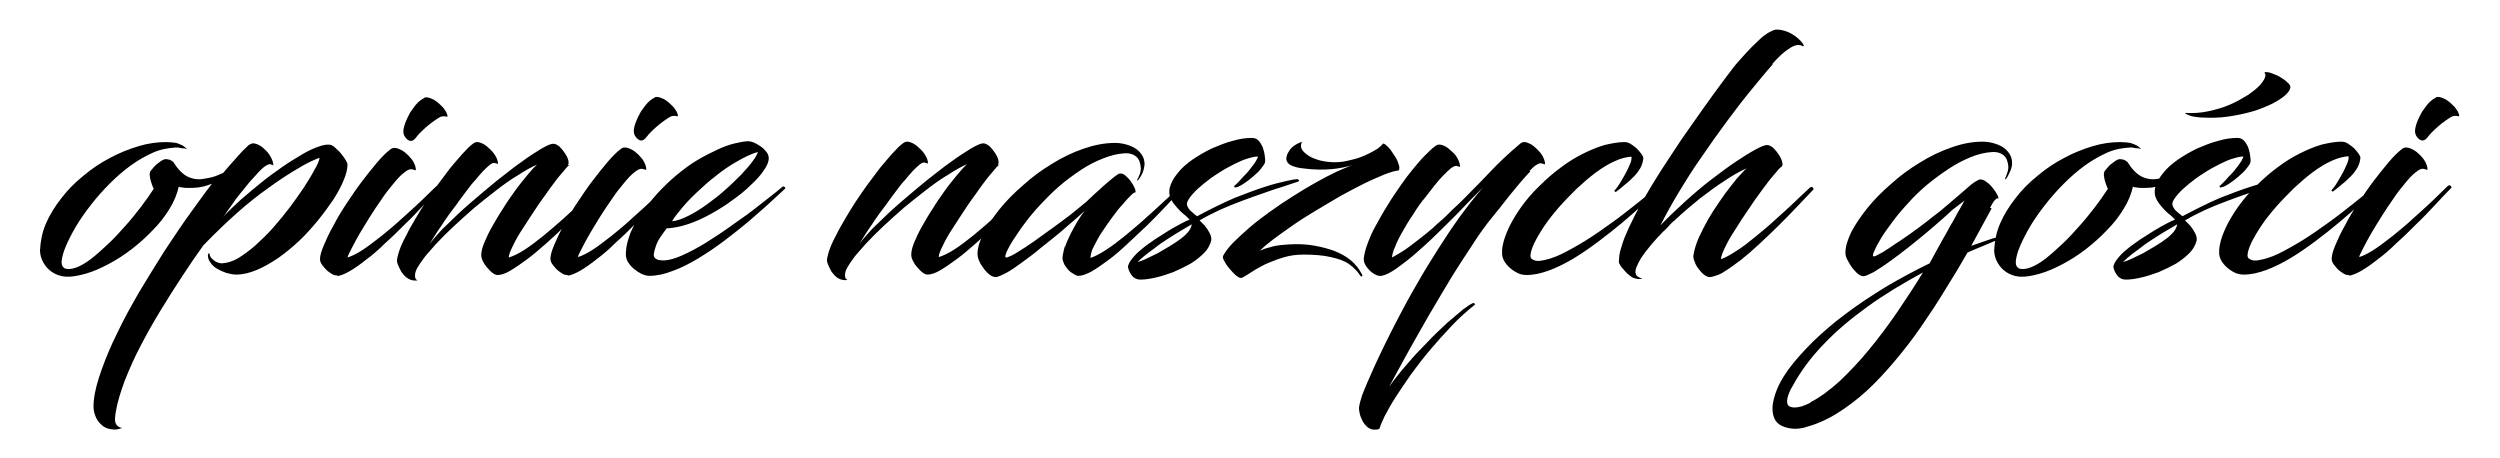 <?xml version="1.0" encoding="UTF-8"?>
<!DOCTYPE svg PUBLIC "-//W3C//DTD SVG 1.1//EN" "http://www.w3.org/Graphics/SVG/1.1/DTD/svg11.dtd">
<!-- Creator: CorelDRAW X5 -->
<svg xmlns="http://www.w3.org/2000/svg" xml:space="preserve" width="60mm" height="11mm" style="shape-rendering:geometricPrecision; text-rendering:geometricPrecision; image-rendering:optimizeQuality; fill-rule:evenodd; clip-rule:evenodd"
viewBox="0 0 6000 1100"
 xmlns:xlink="http://www.w3.org/1999/xlink">
 <defs>
  <style type="text/css">
   <![CDATA[
    .fil0 {fill:black;fill-rule:nonzero}
   ]]>
  </style>
 </defs>
 <g id="Vrstva_x0020_1">
  <g id="_448978160">
   <g>
    <path class="fil0" d="M445 357c2,0 3,0 3,0 1,0 0,-1 -2,-2 -2,-2 -5,-4 -8,-6 -4,-2 -9,-4 -15,-6 -7,-1 -15,-2 -25,-2 -21,0 -43,3 -66,10 -23,7 -46,16 -68,28 -23,12 -44,26 -64,43 -20,16 -38,34 -53,54 -15,19 -28,40 -37,61 -9,21 -13,43 -14,64 0,10 3,20 8,29 5,9 12,17 21,23 9,6 20,10 32,11 14,1 30,-2 48,-7 18,-5 36,-13 55,-23 19,-10 38,-22 56,-36 18,-14 35,-29 51,-46 16,-16 29,-33 40,-51 11,-18 18,-35 22,-53 2,1 5,2 9,2 4,1 9,1 15,1 7,0 14,0 22,-1 8,-1 17,-3 25,-6 13,-4 25,-10 36,-16 11,-6 20,-13 27,-19 7,-6 11,-11 13,-15 -2,0 -6,1 -11,5 -5,3 -11,7 -19,11 -8,4 -17,8 -27,12 -10,4 -22,6 -36,8 -11,1 -20,-1 -28,-4 -8,-3 -15,-8 -22,-15 -6,-6 -12,-14 -17,-22 -1,-1 -2,-2 -4,-3 -2,-1 -4,-3 -7,-3 -3,-1 -5,-1 -8,-1 -3,0 -6,2 -10,4 -4,3 -8,6 -12,9 -4,4 -7,7 -10,11 -3,3 -5,6 -5,8 -1,3 -1,7 0,12 1,5 2,10 4,15 2,5 3,9 5,12 -9,14 -19,28 -31,44 -12,15 -24,31 -38,46 -13,15 -27,30 -41,43 -14,13 -27,25 -40,35 -13,10 -25,17 -36,21 -11,4 -20,5 -28,2 -5,-3 -8,-9 -7,-18 1,-9 4,-21 10,-35 6,-14 14,-30 24,-47 10,-17 22,-34 36,-52 14,-18 29,-35 45,-51 16,-16 33,-31 51,-44 18,-13 36,-23 54,-31 18,-8 37,-11 55,-12 3,0 6,0 9,1 3,1 7,1 11,1zm78 65c-20,26 -41,54 -63,85 -22,30 -43,62 -65,95 -21,33 -41,66 -61,99 -19,33 -37,65 -52,97 -16,32 -28,61 -38,89 -10,28 -17,53 -19,76 -1,12 -1,23 3,33 3,9 8,17 15,23 6,6 14,10 23,11 9,2 17,1 27,-3 -6,-1 -10,-3 -13,-7 -3,-4 -4,-8 -4,-14 0,-5 1,-12 2,-18 4,-24 12,-49 22,-76 11,-27 23,-55 38,-83 15,-29 31,-57 48,-85 17,-28 35,-56 52,-82 17,-26 34,-51 50,-73 28,-29 55,-55 81,-78 26,-23 51,-43 74,-59 23,-17 43,-30 61,-41 18,-11 32,-19 43,-24 11,-5 18,-8 20,-8 -1,7 -5,16 -12,28 -6,12 -15,26 -25,42 -10,15 -22,32 -34,48 -13,17 -26,33 -40,49 -14,16 -29,30 -43,43 -15,13 -29,23 -42,31 -14,8 -26,11 -38,12 -6,0 -11,-2 -15,-4 -5,-3 -8,-6 -11,-9 -3,-4 -4,-7 -4,-10 0,-1 -1,-1 -2,-1 -1,1 -2,2 -2,4 0,7 2,13 6,18 4,6 9,11 16,15 7,4 14,7 22,10 8,2 16,4 24,4 16,0 32,-4 49,-11 17,-7 34,-17 52,-29 17,-12 34,-26 50,-41 16,-15 31,-32 45,-49 14,-17 26,-34 37,-50 11,-17 19,-32 25,-47 6,-14 9,-27 9,-37 0,-3 -2,-7 -5,-12 -3,-5 -7,-10 -11,-15 -4,-5 -9,-9 -13,-13 -4,-4 -8,-6 -10,-7 -7,-2 -16,-1 -28,3 -12,4 -26,10 -41,19 -15,9 -32,19 -49,31 -17,12 -34,24 -51,38 -17,14 -33,27 -49,41 -15,14 -29,27 -41,40 0,0 1,-2 4,-5 2,-3 5,-8 9,-13 4,-5 8,-11 12,-17 4,-6 8,-11 12,-16 4,-5 7,-9 9,-11 9,-11 17,-22 26,-31 9,-10 16,-18 23,-24 7,-6 13,-9 17,-9 3,1 5,1 6,2 1,1 2,1 2,0 0,-5 -2,-11 -5,-17 -3,-6 -7,-12 -12,-17 -5,-5 -10,-10 -16,-13 -5,-3 -11,-5 -15,-5 -1,0 -3,0 -5,1 -2,1 -5,2 -7,4 -5,5 -12,11 -20,20 -8,9 -16,18 -25,28 -9,10 -17,20 -24,29zm285 241c8,-1 19,-5 31,-12 12,-7 25,-16 40,-28 15,-11 30,-24 45,-39 16,-14 31,-29 47,-45 16,-15 31,-31 45,-46 14,-15 27,-29 39,-41 1,-1 1,-2 0,-3 0,-1 -1,-2 -3,-3 -1,-1 -3,0 -5,1 -10,10 -22,21 -36,35 -14,13 -30,28 -46,42 -16,15 -33,29 -49,42 -17,13 -32,25 -46,34 -14,9 -26,15 -36,18 1,-5 5,-12 10,-22 5,-10 11,-21 19,-35 8,-13 16,-27 25,-41 9,-14 18,-28 28,-42 9,-14 19,-26 28,-37 9,-11 17,-20 25,-26 7,-6 13,-9 18,-9 3,1 6,1 8,2 2,1 3,1 3,-1 0,-5 -2,-11 -5,-17 -3,-6 -8,-12 -13,-17 -5,-5 -11,-10 -17,-13 -6,-3 -11,-5 -16,-5 -2,0 -4,0 -6,1 -2,1 -4,2 -6,4 -9,7 -19,17 -30,30 -11,13 -23,28 -36,45 -13,17 -25,35 -37,53 -12,18 -23,36 -32,54 -10,17 -17,33 -23,47 -6,14 -9,25 -9,33 0,5 2,10 6,15 4,5 8,10 13,14 5,4 10,7 14,9 2,0 4,1 5,1 1,0 3,0 5,0zm211 -428c-5,2 -11,6 -17,12 -6,6 -11,14 -17,22 -5,9 -9,17 -12,25 -3,8 -5,16 -5,22 0,5 2,10 5,14 3,4 7,7 11,8 4,1 8,-1 12,-5 3,-3 6,-8 11,-13 5,-5 11,-11 17,-16 6,-5 12,-10 18,-14 6,-4 10,-7 14,-9 4,-2 8,-2 11,-2 3,1 5,1 6,1 1,0 1,-1 1,-3 -1,-2 -2,-5 -3,-8 -2,-3 -4,-6 -6,-9 -3,-4 -8,-8 -13,-13 -5,-4 -10,-8 -16,-10 -6,-3 -12,-4 -18,-3zm343 162c3,-2 3,-6 2,-12 -1,-5 -4,-11 -8,-17 -4,-6 -8,-11 -13,-16 -5,-4 -10,-7 -15,-7 -6,0 -15,4 -29,12 -13,8 -29,18 -48,32 -19,13 -38,29 -59,45 -21,17 -42,35 -63,53 -21,18 -40,36 -58,54 -9,8 -16,16 -23,24 -7,8 -13,15 -17,21 3,-6 8,-13 14,-23 6,-10 14,-20 22,-33 8,-12 17,-24 27,-37 9,-13 19,-26 28,-38 6,-8 12,-16 19,-23 6,-8 13,-15 18,-21 6,-6 11,-11 16,-15 5,-4 8,-5 11,-5 3,1 6,1 7,2 2,1 2,1 2,-1 0,-5 -2,-11 -5,-16 -3,-6 -7,-11 -13,-17 -5,-5 -11,-10 -16,-13 -6,-3 -11,-5 -16,-5 -1,0 -3,0 -5,1 -2,1 -4,2 -5,3 -7,5 -15,13 -25,24 -9,10 -19,22 -30,35 -10,13 -20,27 -30,40 -9,12 -18,26 -27,39 -9,14 -18,28 -26,42 -8,14 -16,27 -22,40 -10,18 -16,33 -19,44 -3,11 -4,17 -3,20 2,8 6,15 10,23 5,7 10,13 17,17 7,4 14,5 22,4 -4,-2 -6,-5 -6,-11 0,-5 1,-11 5,-18 4,-7 9,-15 16,-24 4,-6 9,-11 14,-17 5,-6 10,-11 15,-17 12,-13 26,-27 42,-42 16,-15 33,-30 50,-45 18,-15 36,-29 54,-43 18,-14 35,-26 52,-36 17,-11 31,-19 45,-25 -7,6 -15,15 -24,26 -9,11 -19,23 -29,37 -10,14 -20,28 -29,43 -10,15 -18,29 -26,43 -8,14 -14,27 -19,39 -5,12 -7,22 -7,29 0,5 1,9 4,15 3,6 6,11 11,16 4,5 8,9 12,12 4,3 8,5 12,5 8,0 18,-3 30,-10 12,-7 25,-16 40,-27 15,-11 30,-24 46,-38 16,-14 32,-29 48,-45 16,-16 31,-31 45,-46 14,-15 27,-29 39,-42 1,-1 1,-2 1,-3 -1,-1 -1,-2 -3,-3 -1,-1 -3,0 -4,1 -10,10 -23,21 -37,35 -14,13 -30,27 -46,42 -17,15 -33,29 -49,42 -16,13 -32,25 -46,34 -14,9 -27,15 -37,18 0,-7 4,-16 10,-28 6,-13 14,-27 24,-42 10,-16 21,-32 32,-49 11,-17 23,-32 33,-47 11,-15 20,-27 29,-37 8,-10 14,-17 18,-19zm-1 265c8,-1 19,-5 31,-12 12,-7 25,-16 40,-28 15,-11 30,-24 45,-39 16,-14 31,-29 47,-45 16,-15 31,-31 45,-46 14,-15 27,-29 39,-41 1,-1 1,-2 0,-3 0,-1 -1,-2 -3,-3 -1,-1 -3,0 -5,1 -10,10 -22,21 -36,35 -14,13 -30,28 -46,42 -16,15 -33,29 -49,42 -17,13 -32,25 -46,34 -14,9 -26,15 -36,18 1,-5 5,-12 10,-22 5,-10 11,-21 19,-35 8,-13 16,-27 25,-41 9,-14 18,-28 28,-42 9,-14 19,-26 28,-37 9,-11 17,-20 25,-26 7,-6 13,-9 18,-9 3,1 6,1 8,2 2,1 3,1 3,-1 0,-5 -2,-11 -5,-17 -3,-6 -8,-12 -13,-17 -5,-5 -11,-10 -17,-13 -6,-3 -11,-5 -16,-5 -2,0 -4,0 -6,1 -2,1 -4,2 -6,4 -9,7 -19,17 -30,30 -11,13 -23,28 -36,45 -13,17 -25,35 -37,53 -12,18 -23,36 -32,54 -10,17 -17,33 -23,47 -6,14 -9,25 -9,33 0,5 2,10 6,15 4,5 8,10 13,14 5,4 10,7 14,9 2,0 4,1 5,1 1,0 3,0 5,0zm211 -428c-5,2 -11,6 -17,12 -6,6 -11,14 -17,22 -5,9 -9,17 -12,25 -3,8 -5,16 -5,22 0,5 2,10 5,14 3,4 7,7 11,8 4,1 8,-1 12,-5 3,-3 6,-8 11,-13 5,-5 11,-11 17,-16 6,-5 12,-10 18,-14 6,-4 10,-7 14,-9 4,-2 8,-2 11,-2 3,1 5,1 6,1 1,0 1,-1 1,-3 -1,-2 -2,-5 -3,-8 -2,-3 -4,-6 -6,-9 -3,-4 -8,-8 -13,-13 -5,-4 -10,-8 -16,-10 -6,-3 -12,-4 -18,-3zm30 314c15,-1 31,-4 49,-10 18,-6 36,-14 54,-24 18,-10 36,-21 52,-33 17,-12 32,-24 45,-37 13,-12 24,-24 31,-35 8,-11 12,-21 12,-29 0,-6 -2,-11 -6,-16 -4,-5 -8,-9 -14,-13 -6,-4 -11,-7 -16,-9 -5,-2 -9,-3 -13,-3 -9,0 -19,2 -32,5 -13,3 -27,8 -42,15 -15,7 -31,15 -48,25 -17,10 -33,22 -50,36 -17,14 -32,29 -47,45 -14,16 -27,31 -38,47 -11,16 -19,31 -26,47 -3,9 -6,17 -8,26 -2,9 -3,18 -3,27 0,5 2,11 5,17 4,6 8,11 14,16 6,5 12,9 18,12 7,3 13,5 19,5 18,0 37,-4 57,-12 20,-7 41,-18 61,-30 21,-13 41,-26 62,-42 20,-15 40,-31 58,-46 18,-16 35,-30 50,-44 15,-14 27,-25 38,-35 1,-1 1,-2 0,-3 -1,-1 -1,-2 -3,-2 -1,-1 -2,-1 -3,0 -16,14 -35,28 -55,44 -20,16 -42,32 -64,47 -22,16 -43,30 -64,43 -21,13 -40,23 -58,31 -18,8 -33,12 -44,12 -9,0 -15,-1 -19,-4 -4,-3 -5,-6 -5,-11 1,-7 3,-14 6,-22 3,-8 7,-15 12,-22 5,-7 9,-13 14,-19zm217 -184c-1,5 -5,13 -12,22 -7,10 -17,21 -28,33 -12,12 -25,25 -39,37 -14,13 -29,24 -44,35 -15,11 -30,20 -44,27 -14,7 -27,12 -39,13 5,-9 13,-19 23,-31 10,-12 22,-25 36,-38 14,-13 29,-27 45,-39 16,-13 33,-25 51,-35 17,-10 35,-19 53,-24zm575 32c3,-2 3,-6 2,-12 -1,-5 -4,-11 -8,-17 -4,-6 -8,-11 -13,-16 -5,-4 -10,-7 -15,-7 -6,0 -15,4 -29,12 -13,8 -29,18 -48,32 -19,13 -38,29 -59,45 -21,17 -42,35 -63,53 -21,18 -40,36 -58,54 -9,8 -16,16 -23,24 -7,8 -13,15 -17,21 3,-6 8,-13 14,-23 6,-10 14,-20 22,-33 8,-12 17,-24 27,-37 9,-13 19,-26 28,-38 6,-8 12,-16 19,-23 6,-8 13,-15 18,-21 6,-6 11,-11 16,-15 5,-4 8,-5 11,-5 3,1 6,1 7,2 2,1 2,1 2,-1 0,-5 -2,-11 -5,-16 -3,-6 -7,-11 -13,-17 -5,-5 -11,-10 -16,-13 -6,-3 -11,-5 -16,-5 -1,0 -3,0 -5,1 -2,1 -4,2 -5,3 -7,5 -15,13 -25,24 -9,10 -19,22 -30,35 -10,13 -20,27 -30,40 -9,12 -18,26 -27,39 -9,14 -18,28 -26,42 -8,14 -16,27 -22,40 -10,18 -16,33 -19,44 -3,11 -4,17 -3,20 2,8 6,15 10,23 5,7 10,13 17,17 7,4 14,5 22,4 -4,-2 -6,-5 -6,-11 0,-5 1,-11 5,-18 4,-7 9,-15 16,-24 4,-6 9,-11 14,-17 5,-6 10,-11 15,-17 12,-13 26,-27 42,-42 16,-15 33,-30 50,-45 18,-15 36,-29 54,-43 18,-14 35,-26 52,-36 17,-11 31,-19 45,-25 -7,6 -15,15 -24,26 -9,11 -19,23 -29,37 -10,14 -20,28 -29,43 -10,15 -18,29 -26,43 -8,14 -14,27 -19,39 -5,12 -7,22 -7,29 0,5 1,9 4,15 3,6 6,11 11,16 4,5 8,9 12,12 4,3 8,5 12,5 8,0 18,-3 30,-10 12,-7 25,-16 40,-27 15,-11 30,-24 46,-38 16,-14 32,-29 48,-45 16,-16 31,-31 45,-46 14,-15 27,-29 39,-42 1,-1 1,-2 1,-3 -1,-1 -1,-2 -3,-3 -1,-1 -3,0 -4,1 -10,10 -23,21 -37,35 -14,13 -30,27 -46,42 -17,15 -33,29 -49,42 -16,13 -32,25 -46,34 -14,9 -27,15 -37,18 0,-7 4,-16 10,-28 6,-13 14,-27 24,-42 10,-16 21,-32 32,-49 11,-17 23,-32 33,-47 11,-15 20,-27 29,-37 8,-10 14,-17 18,-19z"/>
    <path class="fil0" d="M2556 590c-2,6 -3,11 -4,16 -1,5 -2,9 -2,13 0,5 2,10 4,15 3,5 6,9 10,14 4,4 8,7 12,9 3,2 5,3 7,4 2,1 4,1 6,1 8,0 18,-4 30,-10 12,-7 25,-16 40,-27 15,-11 30,-24 46,-39 16,-15 32,-30 48,-45 16,-16 31,-31 45,-46 14,-15 27,-29 39,-42 1,-1 1,-2 1,-3 0,-1 -1,-2 -2,-3 -1,-1 -2,0 -4,1 -10,9 -22,21 -37,34 -14,13 -29,27 -46,42 -16,15 -33,28 -49,42 -16,13 -32,25 -46,34 -14,9 -27,16 -37,19 0,-3 1,-7 2,-12 1,-5 3,-10 6,-15 5,-10 11,-22 19,-34 8,-12 16,-24 25,-36 9,-12 17,-23 26,-32 8,-10 15,-17 20,-22 5,-5 9,-7 10,-6 1,-2 0,-5 -1,-9 -2,-4 -4,-9 -7,-13 -3,-5 -6,-9 -10,-13 -4,-4 -7,-7 -11,-9 -4,-2 -7,-2 -11,-1 -5,3 -12,8 -20,15 -8,7 -17,14 -25,22 -9,8 -17,15 -24,22 -7,7 -13,12 -17,15 -9,7 -19,16 -32,26 -13,10 -27,20 -42,31 -15,11 -29,21 -43,31 -14,10 -27,18 -38,25 -11,7 -19,11 -25,13 -1,0 -2,1 -3,1 -1,0 -2,0 -3,-1 -1,-1 0,-5 3,-13 4,-8 9,-18 17,-30 8,-12 17,-26 28,-40 11,-15 23,-29 37,-44 14,-15 28,-29 43,-42 17,-15 35,-28 53,-40 18,-12 36,-21 54,-28 18,-7 34,-11 50,-12 12,-1 22,2 29,8 7,6 10,15 11,27 0,6 -1,11 -3,16 -2,5 -4,9 -6,13 0,0 0,1 0,1 1,0 1,0 2,0 4,-5 8,-11 11,-18 3,-7 4,-13 5,-20 0,-9 -2,-17 -7,-24 -4,-6 -10,-12 -17,-16 -7,-4 -15,-7 -23,-9 -8,-2 -16,-3 -24,-3 -25,0 -50,5 -76,14 -26,9 -51,21 -75,36 -25,15 -48,32 -69,51 -22,19 -41,38 -57,58 -16,20 -29,39 -39,58 -9,19 -14,35 -14,50 0,4 1,9 3,14 2,5 5,11 9,16 3,5 7,10 11,14 4,4 8,7 12,9 1,0 2,1 4,1 1,1 3,1 4,1 6,0 14,-4 26,-10 11,-6 24,-15 39,-26 15,-11 30,-22 45,-35 16,-12 31,-25 45,-36 14,-12 26,-23 37,-32 10,-9 18,-16 22,-20 -5,7 -11,15 -17,25 -6,10 -11,20 -17,31 -5,11 -10,21 -13,31zm464 -217c0,3 -3,8 -6,14 -4,6 -8,12 -14,19 -5,7 -11,13 -17,19 -5,6 -10,11 -14,15 -4,4 -6,6 -7,6 0,0 0,1 0,2 0,1 1,1 1,2 6,0 12,-3 20,-8 8,-5 16,-11 24,-18 8,-7 15,-13 20,-20 5,-6 8,-11 9,-14 1,-6 0,-12 -1,-19 -1,-7 -3,-13 -5,-19 -3,-6 -6,-11 -10,-15 -4,-4 -9,-6 -15,-6 -14,0 -30,2 -46,7 -17,4 -33,11 -50,18 -17,8 -32,17 -47,27 -14,10 -27,21 -36,33 -10,12 -16,24 -19,36 -1,7 -1,14 1,20 2,6 6,13 10,18 5,6 9,11 14,16 5,5 10,9 14,12 4,4 7,7 9,9 -5,2 -12,5 -21,10 -9,5 -19,10 -30,17 -11,7 -22,14 -33,21 -11,8 -22,15 -31,23 -10,8 -17,15 -23,23 -6,7 -9,14 -10,19 1,6 3,11 6,16 3,5 6,9 10,11 4,3 9,4 15,4 11,0 23,-2 36,-5 14,-3 28,-8 42,-13 14,-6 28,-13 41,-20 13,-8 24,-17 33,-26 9,-9 14,-19 17,-30 1,-6 -1,-12 -4,-18 -3,-6 -7,-12 -12,-18 -5,-5 -9,-9 -12,-12 15,-9 31,-17 48,-25 18,-8 35,-15 54,-22 18,-7 36,-13 53,-19 17,-6 31,-11 45,-15 13,-4 23,-8 30,-10 7,-2 10,-4 9,-4 0,-1 -1,-2 -2,-3 -1,-1 -2,-1 -3,-1 -3,0 -11,1 -24,4 -13,3 -31,7 -52,14 -22,7 -46,16 -74,27 -28,12 -58,27 -90,44 -3,-2 -6,-5 -11,-9 -4,-3 -8,-7 -10,-11 -3,-4 -4,-9 -3,-13 2,-6 7,-13 14,-21 7,-8 16,-16 27,-25 11,-9 22,-17 35,-25 12,-8 25,-15 37,-21 12,-6 23,-11 34,-14 10,-3 19,-5 25,-4zm-160 165c0,5 -3,11 -7,17 -5,6 -11,12 -19,18 -8,6 -17,12 -27,18 -10,6 -19,11 -29,17 -10,5 -19,9 -27,13 -8,4 -15,6 -21,8 6,-6 14,-13 23,-20 10,-7 20,-15 32,-24 12,-8 24,-16 37,-24 13,-8 25,-15 37,-22zm266 -198c-7,2 -13,5 -19,9 -6,4 -11,9 -14,15 -4,5 -5,11 -6,16 0,5 2,10 7,14 4,3 9,5 16,7 7,2 16,3 25,4 10,1 20,2 31,2 9,0 19,0 29,-1 10,-1 19,-2 28,-4 9,-2 18,-4 25,-6 -11,3 -24,9 -40,16 -15,7 -32,16 -50,26 -18,10 -36,21 -55,33 -19,12 -37,24 -55,37 -18,13 -34,25 -49,38 -15,13 -28,25 -39,36 -11,11 -19,22 -24,31 -2,3 -1,8 2,13 3,6 7,12 12,18 5,6 10,11 15,16 5,4 9,7 13,7 3,0 7,-2 13,-6 6,-4 13,-8 22,-14 9,-5 19,-11 31,-16 12,-5 25,-10 39,-14 14,-4 29,-6 46,-6 26,0 48,2 65,6 18,4 33,9 44,17 11,8 20,17 27,28 2,2 3,2 4,1 1,-1 1,-3 -1,-6 -7,-13 -16,-24 -27,-33 -11,-9 -24,-16 -39,-22 -14,-5 -29,-9 -45,-12 -16,-3 -31,-4 -47,-4 -12,0 -23,1 -34,2 -11,1 -21,3 -30,6 -9,2 -16,5 -22,8 7,-8 18,-17 31,-27 13,-10 29,-21 46,-33 17,-12 36,-24 56,-36 20,-12 40,-24 59,-35 20,-11 39,-21 57,-30 18,-9 35,-16 49,-22 15,-6 26,-9 35,-10 2,-3 2,-8 0,-14 -2,-6 -4,-12 -8,-18 -4,-6 -8,-12 -12,-18 -4,-5 -8,-9 -12,-12 -4,-3 -6,-3 -7,-1 -2,3 -6,6 -12,11 -7,4 -15,9 -24,13 -10,5 -20,9 -32,12 -12,3 -23,6 -36,7 -13,1 -25,0 -37,-2 -12,-2 -22,-6 -31,-10 -9,-5 -15,-10 -20,-16 -4,-6 -5,-12 -2,-19zm545 70c6,-6 11,-11 16,-14 5,-3 9,-5 12,-4 3,1 5,1 7,2 1,1 2,1 2,-1 0,-5 -2,-11 -5,-17 -3,-6 -8,-12 -13,-17 -5,-5 -11,-10 -16,-13 -6,-3 -11,-5 -15,-5 -2,0 -4,0 -6,1 -2,1 -4,2 -6,4 -11,9 -23,20 -36,32 -13,12 -26,25 -39,39 -13,14 -26,27 -39,40 -13,13 -24,25 -35,35 -8,7 -17,16 -27,26 -10,10 -22,19 -33,30 -12,10 -24,20 -36,29 -12,9 -23,18 -34,25 -11,7 -20,12 -27,16 0,-6 2,-14 7,-25 4,-11 10,-23 18,-37 8,-14 16,-28 26,-42 9,-15 19,-29 30,-42 7,-9 14,-18 21,-27 7,-9 14,-17 21,-24 7,-7 13,-13 18,-17 5,-4 10,-6 13,-6 3,1 5,1 7,2 1,1 2,1 2,-1 0,-5 -2,-11 -5,-17 -3,-6 -7,-12 -13,-17 -5,-5 -11,-10 -16,-13 -6,-3 -11,-5 -16,-5 -1,0 -3,0 -5,1 -2,1 -4,2 -6,4 -7,5 -15,13 -24,22 -9,9 -18,20 -28,32 -10,12 -19,24 -28,37 -11,16 -23,33 -33,50 -11,17 -20,34 -29,50 -9,16 -15,31 -20,45 -5,13 -7,25 -8,33 0,5 1,10 4,15 3,5 6,9 10,13 4,4 8,7 12,9 4,2 8,4 11,4 1,0 2,0 3,0 1,0 2,0 3,0 10,-2 22,-8 36,-18 14,-10 30,-22 47,-37 17,-15 35,-31 53,-49 18,-18 37,-36 55,-55 18,-19 35,-36 52,-53 -19,22 -37,45 -56,71 -18,25 -36,52 -53,79 -17,27 -34,54 -49,81 -16,27 -30,53 -43,78 -13,25 -25,48 -35,69 -10,21 -19,39 -26,55 -5,11 -10,23 -15,34 -5,11 -9,22 -13,32 -3,10 -6,19 -7,27 -1,4 0,9 1,15 1,6 4,13 7,19 3,6 8,12 13,16 6,4 12,6 20,5 2,0 4,0 5,-1 1,0 3,-1 3,-2 2,-7 6,-16 12,-29 7,-13 15,-28 26,-45 11,-17 23,-35 37,-55 14,-19 29,-39 46,-59 17,-20 34,-39 52,-58 18,-19 37,-36 56,-51 0,0 0,-1 -1,-2 0,-1 -2,-2 -3,-2 -5,2 -13,7 -24,15 -11,9 -24,20 -39,33 -15,14 -31,29 -47,46 -17,17 -33,34 -49,53 -16,18 -30,36 -43,54 7,-13 15,-28 25,-46 10,-18 20,-37 32,-58 12,-21 24,-42 37,-65 13,-22 26,-44 39,-66 13,-22 26,-43 39,-63 13,-20 25,-38 36,-55 11,-17 21,-30 30,-42 18,-22 35,-43 51,-64 17,-21 33,-40 50,-58zm2 205c0,-8 3,-18 9,-31 6,-12 14,-26 24,-41 10,-15 22,-30 35,-45 13,-15 28,-30 43,-45 15,-14 30,-27 46,-39 15,-11 31,-21 45,-27 15,-7 28,-10 40,-11 1,1 1,4 0,9 -1,5 -4,11 -7,18 -3,7 -7,14 -11,21 -4,7 -8,14 -12,20 -4,6 -7,10 -10,13 -1,1 0,2 1,3 1,1 2,1 3,0 7,-5 14,-11 21,-17 8,-6 15,-13 21,-19 7,-7 12,-14 16,-21 4,-7 6,-15 7,-23 0,-3 -2,-7 -5,-11 -3,-4 -7,-9 -11,-13 -5,-4 -10,-8 -15,-11 -5,-3 -10,-4 -15,-4 -14,0 -30,3 -47,7 -17,5 -34,12 -52,21 -18,9 -36,20 -53,33 -18,13 -35,28 -51,44 -18,17 -33,35 -45,52 -12,17 -22,34 -29,49 -7,15 -12,29 -14,40 -1,5 -2,9 -2,13 0,4 0,8 0,11 1,9 5,17 11,24 6,7 13,13 22,18 8,5 17,7 26,7 17,0 35,-4 54,-11 19,-7 39,-17 59,-29 20,-12 40,-26 60,-41 20,-15 39,-30 58,-46 19,-16 36,-31 51,-45 16,-14 29,-27 41,-38 1,-1 1,-2 0,-2 -1,-1 -1,-1 -3,-2 -1,0 -2,0 -3,0 -16,13 -33,27 -52,42 -19,15 -39,31 -60,46 -21,15 -42,30 -63,43 -21,13 -41,24 -59,33 -19,9 -36,14 -51,16 -3,0 -6,0 -9,0 -4,-1 -7,-2 -10,-4 -3,-2 -4,-5 -4,-9zm581 -462c15,-17 29,-30 41,-37 12,-8 22,-10 30,-6 3,2 4,1 4,-1 -1,-2 -2,-5 -6,-9 -3,-4 -8,-8 -14,-13 -6,-4 -12,-8 -20,-11 -8,-3 -16,-5 -25,-5 -3,0 -7,1 -13,4 -5,2 -11,6 -18,11 -9,7 -17,16 -27,25 -9,9 -18,19 -27,29 -9,10 -17,19 -24,29 -7,9 -14,18 -19,25 -15,20 -31,42 -48,66 -17,24 -34,48 -52,74 -17,26 -34,51 -50,76 -16,25 -31,50 -44,73 -13,23 -24,45 -33,64 -8,18 -14,32 -17,44 -4,12 -6,21 -6,28 -1,7 -1,11 0,13 2,4 5,9 9,13 4,5 8,9 11,12 4,3 7,6 9,7 4,3 8,4 13,5 4,1 9,1 14,-1 -9,-1 -14,-5 -16,-10 -2,-5 -1,-12 3,-20 4,-10 10,-20 19,-32 9,-12 19,-24 31,-37 0,0 2,-2 5,-5 3,-3 7,-8 12,-12 5,-5 9,-9 13,-14 4,-4 7,-7 10,-9 19,-18 39,-35 60,-52 21,-16 41,-31 60,-43 19,-13 37,-23 53,-30 -7,6 -15,15 -24,25 -9,11 -18,23 -28,36 -9,13 -19,27 -28,41 -9,14 -17,28 -24,42 -7,14 -13,26 -17,38 -4,12 -6,21 -7,29 0,5 2,11 5,18 3,7 8,13 13,19 5,6 11,10 16,12 3,1 5,1 7,1 2,0 3,-1 5,-1 5,-1 9,-3 15,-5 5,-2 9,-4 13,-7 12,-7 25,-17 40,-28 14,-11 29,-24 45,-39 15,-14 31,-29 46,-44 15,-15 30,-30 44,-45 14,-15 27,-28 39,-41 1,-1 1,-2 0,-3 0,-1 -1,-2 -3,-3 -1,-1 -3,0 -5,1 -10,10 -23,21 -37,35 -14,13 -30,28 -46,42 -16,15 -33,29 -49,42 -16,13 -31,25 -46,34 -14,9 -26,16 -36,19 1,-7 4,-16 10,-28 6,-13 14,-27 24,-42 10,-16 20,-32 32,-49 11,-17 22,-32 33,-47 11,-15 20,-27 29,-37 8,-10 14,-17 18,-19 2,-2 3,-6 1,-12 -1,-5 -4,-11 -8,-17 -4,-6 -8,-11 -13,-16 -5,-4 -10,-7 -15,-7 -6,0 -15,4 -28,11 -13,7 -29,17 -47,29 -18,12 -38,27 -59,43 -21,16 -42,34 -63,53 -21,19 -41,38 -59,57 13,-26 28,-53 45,-81 17,-28 35,-57 55,-85 19,-28 39,-56 59,-83 20,-27 39,-52 58,-75 19,-23 36,-44 52,-62z"/>
    <path class="fil0" d="M4776 499c5,-9 8,-15 11,-18 3,-3 5,-5 6,-5 1,0 2,0 3,1 1,-3 -1,-7 -4,-12 -3,-6 -7,-11 -12,-17 -5,-6 -10,-10 -16,-14 -5,-3 -10,-4 -14,-3 -3,1 -7,4 -11,6 -4,3 -9,6 -14,11 -6,5 -13,11 -22,19 -9,8 -20,17 -34,29 -9,8 -19,16 -30,24 -11,9 -23,18 -35,27 -12,9 -25,18 -38,27 -12,8 -23,15 -33,22 -10,7 -19,12 -25,15 -7,4 -11,5 -12,4 -2,-1 -1,-6 3,-14 3,-8 9,-18 16,-30 7,-12 17,-25 28,-40 11,-15 23,-29 37,-44 13,-15 28,-29 43,-42 18,-15 36,-28 54,-40 18,-12 36,-21 53,-28 17,-7 34,-11 50,-12 12,-1 22,2 29,8 7,6 10,15 11,27 0,6 -1,11 -3,16 -2,5 -3,9 -5,13 0,0 0,1 0,1 0,0 1,0 2,0 4,-5 7,-11 10,-18 3,-7 5,-13 5,-20 0,-9 -2,-17 -7,-24 -4,-6 -10,-12 -17,-16 -7,-4 -15,-7 -23,-9 -8,-2 -16,-3 -24,-3 -25,0 -50,5 -75,14 -26,9 -51,21 -75,36 -25,15 -48,32 -69,51 -22,19 -41,38 -57,58 -16,20 -29,39 -39,58 -9,19 -14,35 -14,50 0,6 2,12 6,19 4,7 8,14 13,20 5,6 10,11 15,14 1,1 3,1 4,2 2,0 3,1 4,1 6,0 14,-4 26,-10 11,-7 24,-15 39,-26 15,-11 30,-22 45,-34 15,-12 30,-24 43,-35 14,-12 26,-22 36,-31 10,-9 17,-15 21,-19 5,-5 11,-9 16,-13 5,-4 10,-8 13,-10 4,-3 5,-4 5,-4 0,0 -2,3 -5,9 -3,6 -8,14 -13,23 -5,10 -11,20 -18,32 -6,12 -13,23 -19,34 -6,11 -12,22 -17,31 -5,9 -9,17 -12,22 -37,18 -72,37 -106,57 -34,21 -66,42 -95,64 -30,22 -56,45 -79,67 -23,23 -43,45 -59,67 -16,22 -27,43 -33,64 -2,6 -3,12 -4,17 -1,5 -1,10 -1,14 0,11 3,20 7,27 5,7 11,12 20,15 8,3 17,5 27,5 4,0 9,0 13,-1 4,-1 9,-1 13,-3 26,-7 51,-18 75,-33 24,-15 48,-33 71,-54 23,-21 45,-45 67,-71 22,-26 43,-53 63,-82 20,-29 40,-59 58,-89 19,-30 37,-60 54,-90 12,-5 25,-11 38,-16 13,-5 25,-11 38,-16 4,-1 5,-2 4,-3 -1,-1 -3,-1 -7,-1 -3,0 -7,1 -12,2 -9,3 -18,6 -26,9 -9,3 -18,6 -26,9l49 -90zm-432 468c-6,3 -13,6 -19,8 -7,2 -13,3 -18,3 -5,0 -9,-1 -13,-3 -3,-2 -5,-6 -5,-12 0,-4 1,-9 3,-15 2,-6 5,-13 10,-21 19,-35 43,-68 74,-100 30,-32 66,-62 106,-91 40,-29 85,-56 133,-82 -20,33 -42,66 -63,97 -22,32 -44,61 -67,89 -23,28 -46,52 -69,74 -23,21 -47,39 -70,51zm791 -610c2,0 3,0 3,0 1,0 0,-1 -2,-2 -2,-2 -5,-4 -8,-6 -4,-2 -9,-4 -15,-6 -7,-1 -15,-2 -25,-2 -21,0 -43,3 -66,10 -23,7 -46,16 -68,28 -23,12 -44,26 -64,43 -20,16 -38,34 -53,54 -15,19 -28,40 -37,61 -9,21 -13,43 -14,64 0,10 3,20 8,29 5,9 12,17 21,23 9,6 20,10 32,11 14,1 30,-2 48,-7 18,-5 36,-13 55,-23 19,-10 38,-22 56,-36 18,-14 35,-29 51,-46 16,-16 29,-33 40,-51 11,-18 18,-35 22,-53 2,1 5,2 9,2 4,1 9,1 15,1 7,0 14,0 22,-1 8,-1 17,-3 25,-6 13,-4 25,-10 36,-16 11,-6 20,-13 27,-19 7,-6 11,-11 13,-15 -2,0 -6,1 -11,5 -5,3 -11,7 -19,11 -8,4 -17,8 -27,12 -10,4 -22,6 -36,8 -11,1 -20,-1 -28,-4 -8,-3 -15,-8 -22,-15 -6,-6 -12,-14 -17,-22 -1,-1 -2,-2 -4,-3 -2,-1 -4,-3 -7,-3 -3,-1 -5,-1 -8,-1 -3,0 -6,2 -10,4 -4,3 -8,6 -12,9 -4,4 -7,7 -10,11 -3,3 -5,6 -5,8 -1,3 -1,7 0,12 1,5 2,10 4,15 2,5 3,9 5,12 -9,14 -19,28 -31,44 -12,15 -24,31 -38,46 -13,15 -27,30 -41,43 -14,13 -27,25 -40,35 -13,10 -25,17 -36,21 -11,4 -20,5 -28,2 -5,-3 -8,-9 -7,-18 1,-9 4,-21 10,-35 6,-14 14,-30 24,-47 10,-17 22,-34 36,-52 14,-18 29,-35 45,-51 16,-16 33,-31 51,-44 18,-13 36,-23 54,-31 18,-8 37,-11 55,-12 3,0 6,0 9,1 3,1 7,1 11,1zm250 16c0,3 -3,8 -6,14 -4,6 -8,12 -14,19 -5,7 -11,13 -17,19 -5,6 -10,11 -14,15 -4,4 -6,6 -7,6 0,0 0,1 0,2 0,1 1,1 1,2 6,0 12,-3 20,-8 8,-5 16,-11 24,-18 8,-7 15,-13 20,-20 5,-6 8,-11 9,-14 1,-6 0,-12 -1,-19 -1,-7 -3,-13 -5,-19 -3,-6 -6,-11 -10,-15 -4,-4 -9,-6 -15,-6 -14,0 -30,2 -46,7 -17,4 -33,11 -50,18 -17,8 -32,17 -47,27 -14,10 -27,21 -36,33 -10,12 -16,24 -19,36 -1,7 -1,14 1,20 2,6 6,13 10,18 5,6 9,11 14,16 5,5 10,9 14,12 4,4 7,7 9,9 -5,2 -12,5 -21,10 -9,5 -19,10 -30,17 -11,7 -22,14 -33,21 -11,8 -22,15 -31,23 -10,8 -17,15 -23,23 -6,7 -9,14 -10,19 1,6 3,11 6,16 3,5 6,9 10,11 4,3 9,4 15,4 11,0 23,-2 36,-5 14,-3 28,-8 42,-13 14,-6 28,-13 41,-20 13,-8 24,-17 33,-26 9,-9 14,-19 17,-30 1,-6 -1,-12 -4,-18 -3,-6 -7,-12 -12,-18 -5,-5 -9,-9 -12,-12 15,-9 31,-17 48,-25 18,-8 35,-15 54,-22 18,-7 36,-13 53,-19 17,-6 31,-11 45,-15 13,-4 23,-8 30,-10 7,-2 10,-4 9,-4 0,-1 -1,-2 -2,-3 -1,-1 -2,-1 -3,-1 -3,0 -11,1 -24,4 -13,3 -31,7 -52,14 -22,7 -46,16 -74,27 -28,12 -58,27 -90,44 -3,-2 -6,-5 -11,-9 -4,-3 -8,-7 -10,-11 -3,-4 -4,-9 -3,-13 2,-6 7,-13 14,-21 7,-8 16,-16 27,-25 11,-9 22,-17 35,-25 12,-8 25,-15 37,-21 12,-6 23,-11 34,-14 10,-3 19,-5 25,-4zm-160 165c0,5 -3,11 -7,17 -5,6 -11,12 -19,18 -8,6 -17,12 -27,18 -10,6 -19,11 -29,17 -10,5 -19,9 -27,13 -8,4 -15,6 -21,8 6,-6 14,-13 23,-20 10,-7 20,-15 32,-24 12,-8 24,-16 37,-24 13,-8 25,-15 37,-22zm169 76c0,-8 3,-18 9,-31 6,-12 14,-26 24,-41 10,-15 22,-30 35,-45 13,-15 28,-30 43,-45 15,-14 30,-27 46,-39 15,-11 31,-21 45,-27 15,-7 28,-10 40,-11 1,1 1,4 0,9 -1,5 -4,11 -7,18 -3,7 -7,14 -11,21 -4,7 -8,14 -12,20 -4,6 -7,10 -10,13 -1,1 0,2 1,3 1,1 2,1 3,0 7,-5 14,-11 21,-17 8,-6 15,-13 21,-19 7,-7 12,-14 16,-21 4,-7 6,-15 7,-23 0,-3 -2,-7 -5,-11 -3,-4 -7,-9 -11,-13 -5,-4 -10,-8 -15,-11 -5,-3 -10,-4 -15,-4 -14,0 -30,3 -47,7 -17,5 -34,12 -52,21 -18,9 -36,20 -53,33 -18,13 -35,28 -51,44 -18,17 -33,35 -45,52 -12,17 -22,34 -29,49 -7,15 -12,29 -14,40 -1,5 -2,9 -2,13 0,4 0,8 0,11 1,9 5,17 11,24 6,7 13,13 22,18 8,5 17,7 26,7 17,0 35,-4 54,-11 19,-7 39,-17 59,-29 20,-12 40,-26 60,-41 20,-15 39,-30 58,-46 19,-16 36,-31 51,-45 16,-14 29,-27 41,-38 1,-1 1,-2 0,-2 -1,-1 -1,-1 -3,-2 -1,0 -2,0 -3,0 -16,13 -33,27 -52,42 -19,15 -39,31 -60,46 -21,15 -42,30 -63,43 -21,13 -41,24 -59,33 -19,9 -36,14 -51,16 -3,0 -6,0 -9,0 -4,-1 -7,-2 -10,-4 -3,-2 -4,-5 -4,-9zm242 48c8,-1 19,-5 31,-12 12,-7 25,-16 40,-28 15,-11 30,-24 45,-39 16,-14 31,-29 47,-45 16,-15 31,-31 45,-46 14,-15 27,-29 39,-41 1,-1 1,-2 0,-3 0,-1 -1,-2 -3,-3 -1,-1 -3,0 -5,1 -10,10 -22,21 -36,35 -14,13 -30,28 -46,42 -16,15 -33,29 -49,42 -17,13 -32,25 -46,34 -14,9 -26,15 -36,18 1,-5 5,-12 10,-22 5,-10 11,-21 19,-35 8,-13 16,-27 25,-41 9,-14 18,-28 28,-42 9,-14 19,-26 28,-37 9,-11 17,-20 25,-26 7,-6 13,-9 18,-9 3,1 6,1 8,2 2,1 3,1 3,-1 0,-5 -2,-11 -5,-17 -3,-6 -8,-12 -13,-17 -5,-5 -11,-10 -17,-13 -6,-3 -11,-5 -16,-5 -2,0 -4,0 -6,1 -2,1 -4,2 -6,4 -9,7 -19,17 -30,30 -11,13 -23,28 -36,45 -13,17 -25,35 -37,53 -12,18 -23,36 -32,54 -10,17 -17,33 -23,47 -6,14 -9,25 -9,33 0,5 2,10 6,15 4,5 8,10 13,14 5,4 10,7 14,9 2,0 4,1 5,1 1,0 3,0 5,0zm211 -428c-5,2 -11,6 -17,12 -6,6 -11,14 -17,22 -5,9 -9,17 -12,25 -3,8 -5,16 -5,22 0,5 2,10 5,14 3,4 7,7 11,8 4,1 8,-1 12,-5 3,-3 6,-8 11,-13 5,-5 11,-11 17,-16 6,-5 12,-10 18,-14 6,-4 10,-7 14,-9 4,-2 8,-2 11,-2 3,1 5,1 6,1 1,0 1,-1 1,-3 -1,-2 -2,-5 -3,-8 -2,-3 -4,-6 -6,-9 -3,-4 -8,-8 -13,-13 -5,-4 -10,-8 -16,-10 -6,-3 -12,-4 -18,-3z"/>
   </g>
   <path class="fil0" d="M5437 182c-1,6 -5,13 -12,21 -7,8 -17,16 -30,25 -13,8 -27,16 -43,23 -16,7 -33,12 -52,16 -18,4 -37,5 -55,4 -1,0 -1,1 1,2 2,1 5,3 11,5 6,2 14,3 25,4 22,1 43,1 64,-2 21,-3 40,-7 58,-12 18,-5 34,-12 47,-18 14,-7 25,-14 33,-21 8,-7 12,-13 13,-19 0,-4 -2,-8 -7,-12 -4,-4 -9,-8 -16,-12 -6,-4 -13,-7 -19,-9 -7,-3 -12,-4 -17,-4 -2,0 -3,1 -3,1 0,1 0,2 1,3 1,1 1,3 1,5z"/>
  </g>
 </g>
</svg>

